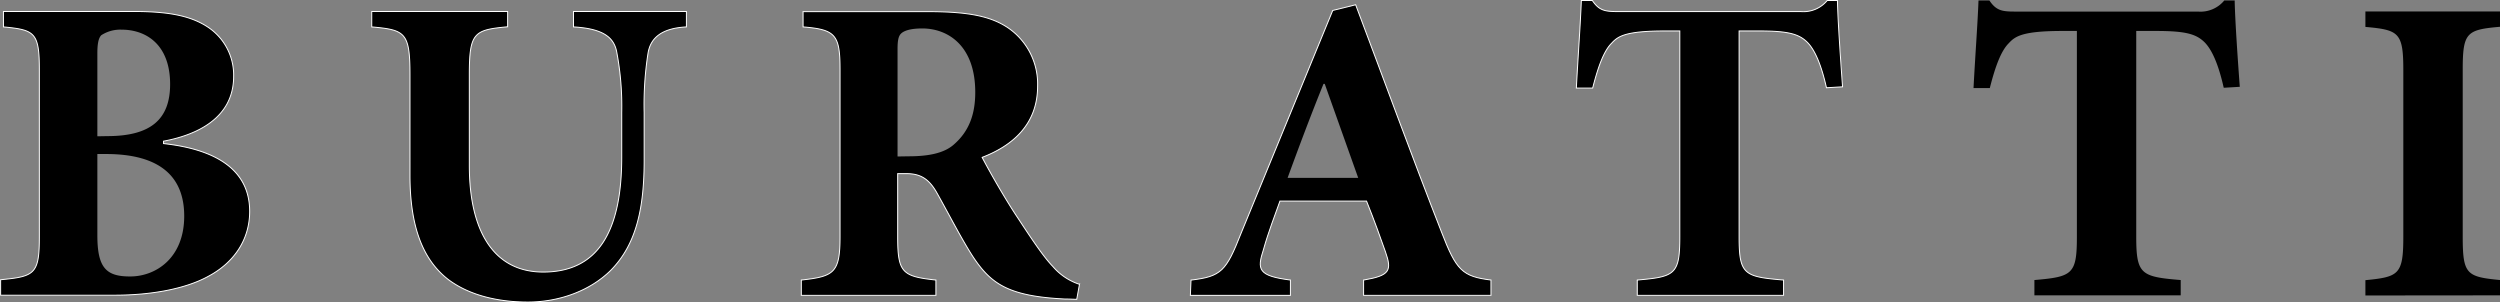 <svg viewBox="0 0 557.24 67.41" xmlns="http://www.w3.org/2000/svg"><rect x="0" y="0" width="557.24" height="67.41" fill="#808080" stroke="none"/><defs><style>.cls-1{fill-rule:evenodd;}.cls-2{fill:none;stroke:#fff;stroke-miterlimit:22.93;stroke-width:0.22px;}</style></defs><title>Varlık 2</title><g data-sanitized-data-name="katman 2" data-name="katman 2" id="katman_2"><g data-sanitized-data-name="katman 1" data-name="katman 1" id="katman_1-2"><path d="M557.24,65.83V62.42c-7.45-.73-8.31-1.25-8.31-9.66V15.56c0-8.34.86-8.93,8.31-9.59V2.56h-30V6c7.45.66,8.45,1.25,8.45,9.59v37.2c0,8.41-1,8.93-8.45,9.66v3.41Zm-58-46.48c-.46-6.18-1.07-15.11-1.14-19.24h-2.32a6.87,6.87,0,0,1-5.86,2.47H449.13c-2.86,0-4.18-.2-5.7-2.47H441c-.18,5-.73,12.24-1.11,19.52h3.63c1.25-4.93,2.53-8.32,4.23-10,1.41-1.53,3-2.73,12-2.73h3.18V52.78c0,8.39-1,8.91-9.47,9.64v3.41h32.61V62.42c-8.84-.73-9.91-1.25-9.91-9.64V6.9h4.38c6.39,0,8.8.62,10.66,2.34s3.32,5.25,4.46,10.32Zm-88.5,0c-.45-6.18-1.07-15.11-1.14-19.24h-2.32a6.87,6.87,0,0,1-5.86,2.47H360.63c-2.86,0-4.18-.2-5.7-2.47h-2.46c-.18,5-.72,12.24-1.11,19.52H355c1.26-4.93,2.53-8.32,4.23-10,1.41-1.53,3-2.73,12-2.73h3.19V52.78c0,8.39-1.05,8.91-9.48,9.64v3.41h32.61V62.42c-8.84-.73-9.91-1.25-9.91-9.64V6.9H392c6.38,0,8.79.62,10.65,2.34s3.32,5.25,4.46,10.32Zm-108,20.3H287c2.52-6.91,5.18-14,8-20.95h.28Zm29.59,26.18V62.42c-6.39-.8-7.73-2.14-11.05-10.77C314.76,35,308.56,18,302.17,1.06l-5.11,1.27L276.63,52c-3.32,8.43-4.39,9.63-11.16,10.43l-.14,3.41h22.3V62.42c-7.25-.93-7.46-2.34-6-6.82,1.12-4,2.53-7.56,3.66-10.77H304.6c1.69,4.2,3.21,8.43,4.21,11.29,1.45,4.16,1.07,5.3-4.87,6.3v3.41ZM200.06,34.88V11c0-1.93.18-3,.86-3.59s2.07-1.07,4.66-1.07c5.66,0,11.8,3.79,11.8,14.22,0,4.94-1.39,8.73-4.8,11.68-2.2,1.94-5.73,2.6-10.07,2.6ZM240.6,63.37a13.15,13.15,0,0,1-5.93-4c-1.93-2-4.14-5.24-7.66-10.6-3-4.46-6.63-10.89-8.09-13.71,6.57-2.52,12.36-7.2,12.36-15.88a15.18,15.18,0,0,0-6.59-13c-4-2.68-9.11-3.61-18.11-3.61H179V6c7.24.59,8.24,1.73,8.24,9.54V52.69c0,8.07-1.25,8.93-8.63,9.73v3.41h30V62.42c-7.52-.8-8.52-1.66-8.52-9.66V38.7H202c3.18,0,5,1.18,6.7,4.06,2.94,5.21,5.55,10.39,8.14,14.41,4,6.06,7.86,8.86,20.5,9.48,1.13,0,2.2.07,2.66.07ZM153,2.56H127.83V6c6.82.39,9.14,2.46,9.68,5.84a64.67,64.67,0,0,1,1.07,13.25V35c0,16.39-5.14,25.64-17.5,25.64-11,0-16.47-9.07-16.47-23.77V16.67c0-9.45,1.06-10,8.54-10.7V2.56H82.86V6c7.48.66,8.52,1.25,8.52,10.7V39.1c0,11.39,2.86,18.82,8.57,23.23,4.73,3.52,11.06,5,17.72,5,7,0,13.89-2.52,18.5-7.11,5.75-5.86,7.41-14,7.41-24.54V25.06a73.71,73.71,0,0,1,.86-13.18C145,8.43,147.51,6.29,153,6ZM21.7,34.33h1.93c11.56,0,17.43,4.66,17.43,13.82,0,9.4-6.34,13.41-11.89,13.47S21.7,59.69,21.7,52.4Zm0-3.95V12c0-2,.18-3.41.86-4.14a7.76,7.76,0,0,1,4.55-1.25c5.47,0,10.81,3.32,10.81,12.16,0,7.91-4.41,11.57-14,11.57Zm14.77,1.11c7.18-1.34,15.63-5,15.63-14.45A12.83,12.83,0,0,0,46.17,5.93c-3.8-2.44-8.7-3.37-16.34-3.37H.77V6c7,.66,8,1.25,8,9.59V52.72c0,8.36-1,8.9-8.63,9.63V65.8H25.49c8.36,0,15.91-1.45,20.89-4.18,5.68-3,9.27-8.11,9.27-14.5,0-9.31-7.57-13.83-19.2-15.1Z" class="cls-1"></path><path d="M407.28.11a6.87,6.87,0,0,1-5.86,2.47H360.63c-2.86,0-4.18-.2-5.7-2.47h-2.46c-.18,5-.72,12.24-1.11,19.52H355c1.26-4.93,2.53-8.32,4.23-10,1.41-1.53,3-2.73,12-2.73h3.19V52.78c0,8.39-1.05,8.91-9.48,9.64v3.41h32.61V62.42c-8.84-.73-9.91-1.25-9.91-9.64V6.9H392c6.38,0,8.79.62,10.65,2.34s3.32,5.25,4.46,10.32l3.59-.21c-.45-6.18-1.07-15.11-1.14-19.24Z" class="cls-2"></path><path d="M321.28,51.65C314.76,35,308.56,18,302.17,1.06l-5.11,1.27L276.63,52c-3.32,8.43-4.39,9.63-11.16,10.43l-.14,3.41h22.3V62.42c-7.25-.93-7.46-2.34-6-6.82,1.12-4,2.53-7.56,3.66-10.77H304.6c1.69,4.2,3.21,8.43,4.21,11.29,1.45,4.16,1.07,5.3-4.87,6.3v3.41h28.39V62.42C325.94,61.62,324.6,60.28,321.28,51.65Z" class="cls-2"></path><path d="M234.67,59.39c-1.93-2-4.14-5.24-7.66-10.6-3-4.46-6.63-10.89-8.09-13.71,6.57-2.52,12.36-7.2,12.36-15.88a15.18,15.18,0,0,0-6.59-13c-4-2.68-9.11-3.61-18.11-3.61H179V6c7.24.59,8.24,1.73,8.24,9.54V52.69c0,8.07-1.25,8.93-8.63,9.73v3.41h30V62.42c-7.52-.8-8.52-1.66-8.52-9.66V38.7H202c3.18,0,5,1.18,6.7,4.06,2.94,5.21,5.55,10.39,8.14,14.41,4,6.06,7.86,8.86,20.5,9.48,1.13,0,2.2.07,2.66.07l.61-3.35A13.15,13.15,0,0,1,234.67,59.39Z" class="cls-2"></path><path d="M127.83,6c6.82.39,9.14,2.46,9.68,5.84a64.67,64.67,0,0,1,1.07,13.25V35c0,16.39-5.14,25.64-17.5,25.64-11,0-16.47-9.07-16.47-23.77V16.67c0-9.45,1.06-10,8.54-10.7V2.56H82.86V6c7.48.66,8.52,1.25,8.52,10.7V39.1c0,11.39,2.86,18.82,8.57,23.23,4.73,3.52,11.06,5,17.72,5,7,0,13.89-2.52,18.5-7.11,5.75-5.86,7.41-14,7.41-24.54V25.06a73.71,73.71,0,0,1,.86-13.18C145,8.43,147.51,6.29,153,6V2.56H127.83Z" class="cls-2"></path><path d="M36.45,32l0-.53c7.18-1.34,15.63-5,15.63-14.45A12.83,12.83,0,0,0,46.17,5.93c-3.8-2.44-8.7-3.37-16.34-3.37H.77V6c7,.66,8,1.25,8,9.59V52.72c0,8.36-1,8.9-8.63,9.63V65.8H25.49c8.36,0,15.91-1.45,20.89-4.18,5.68-3,9.27-8.11,9.27-14.5C55.65,37.81,48.08,33.29,36.45,32Z" class="cls-2"></path></g></g></svg>